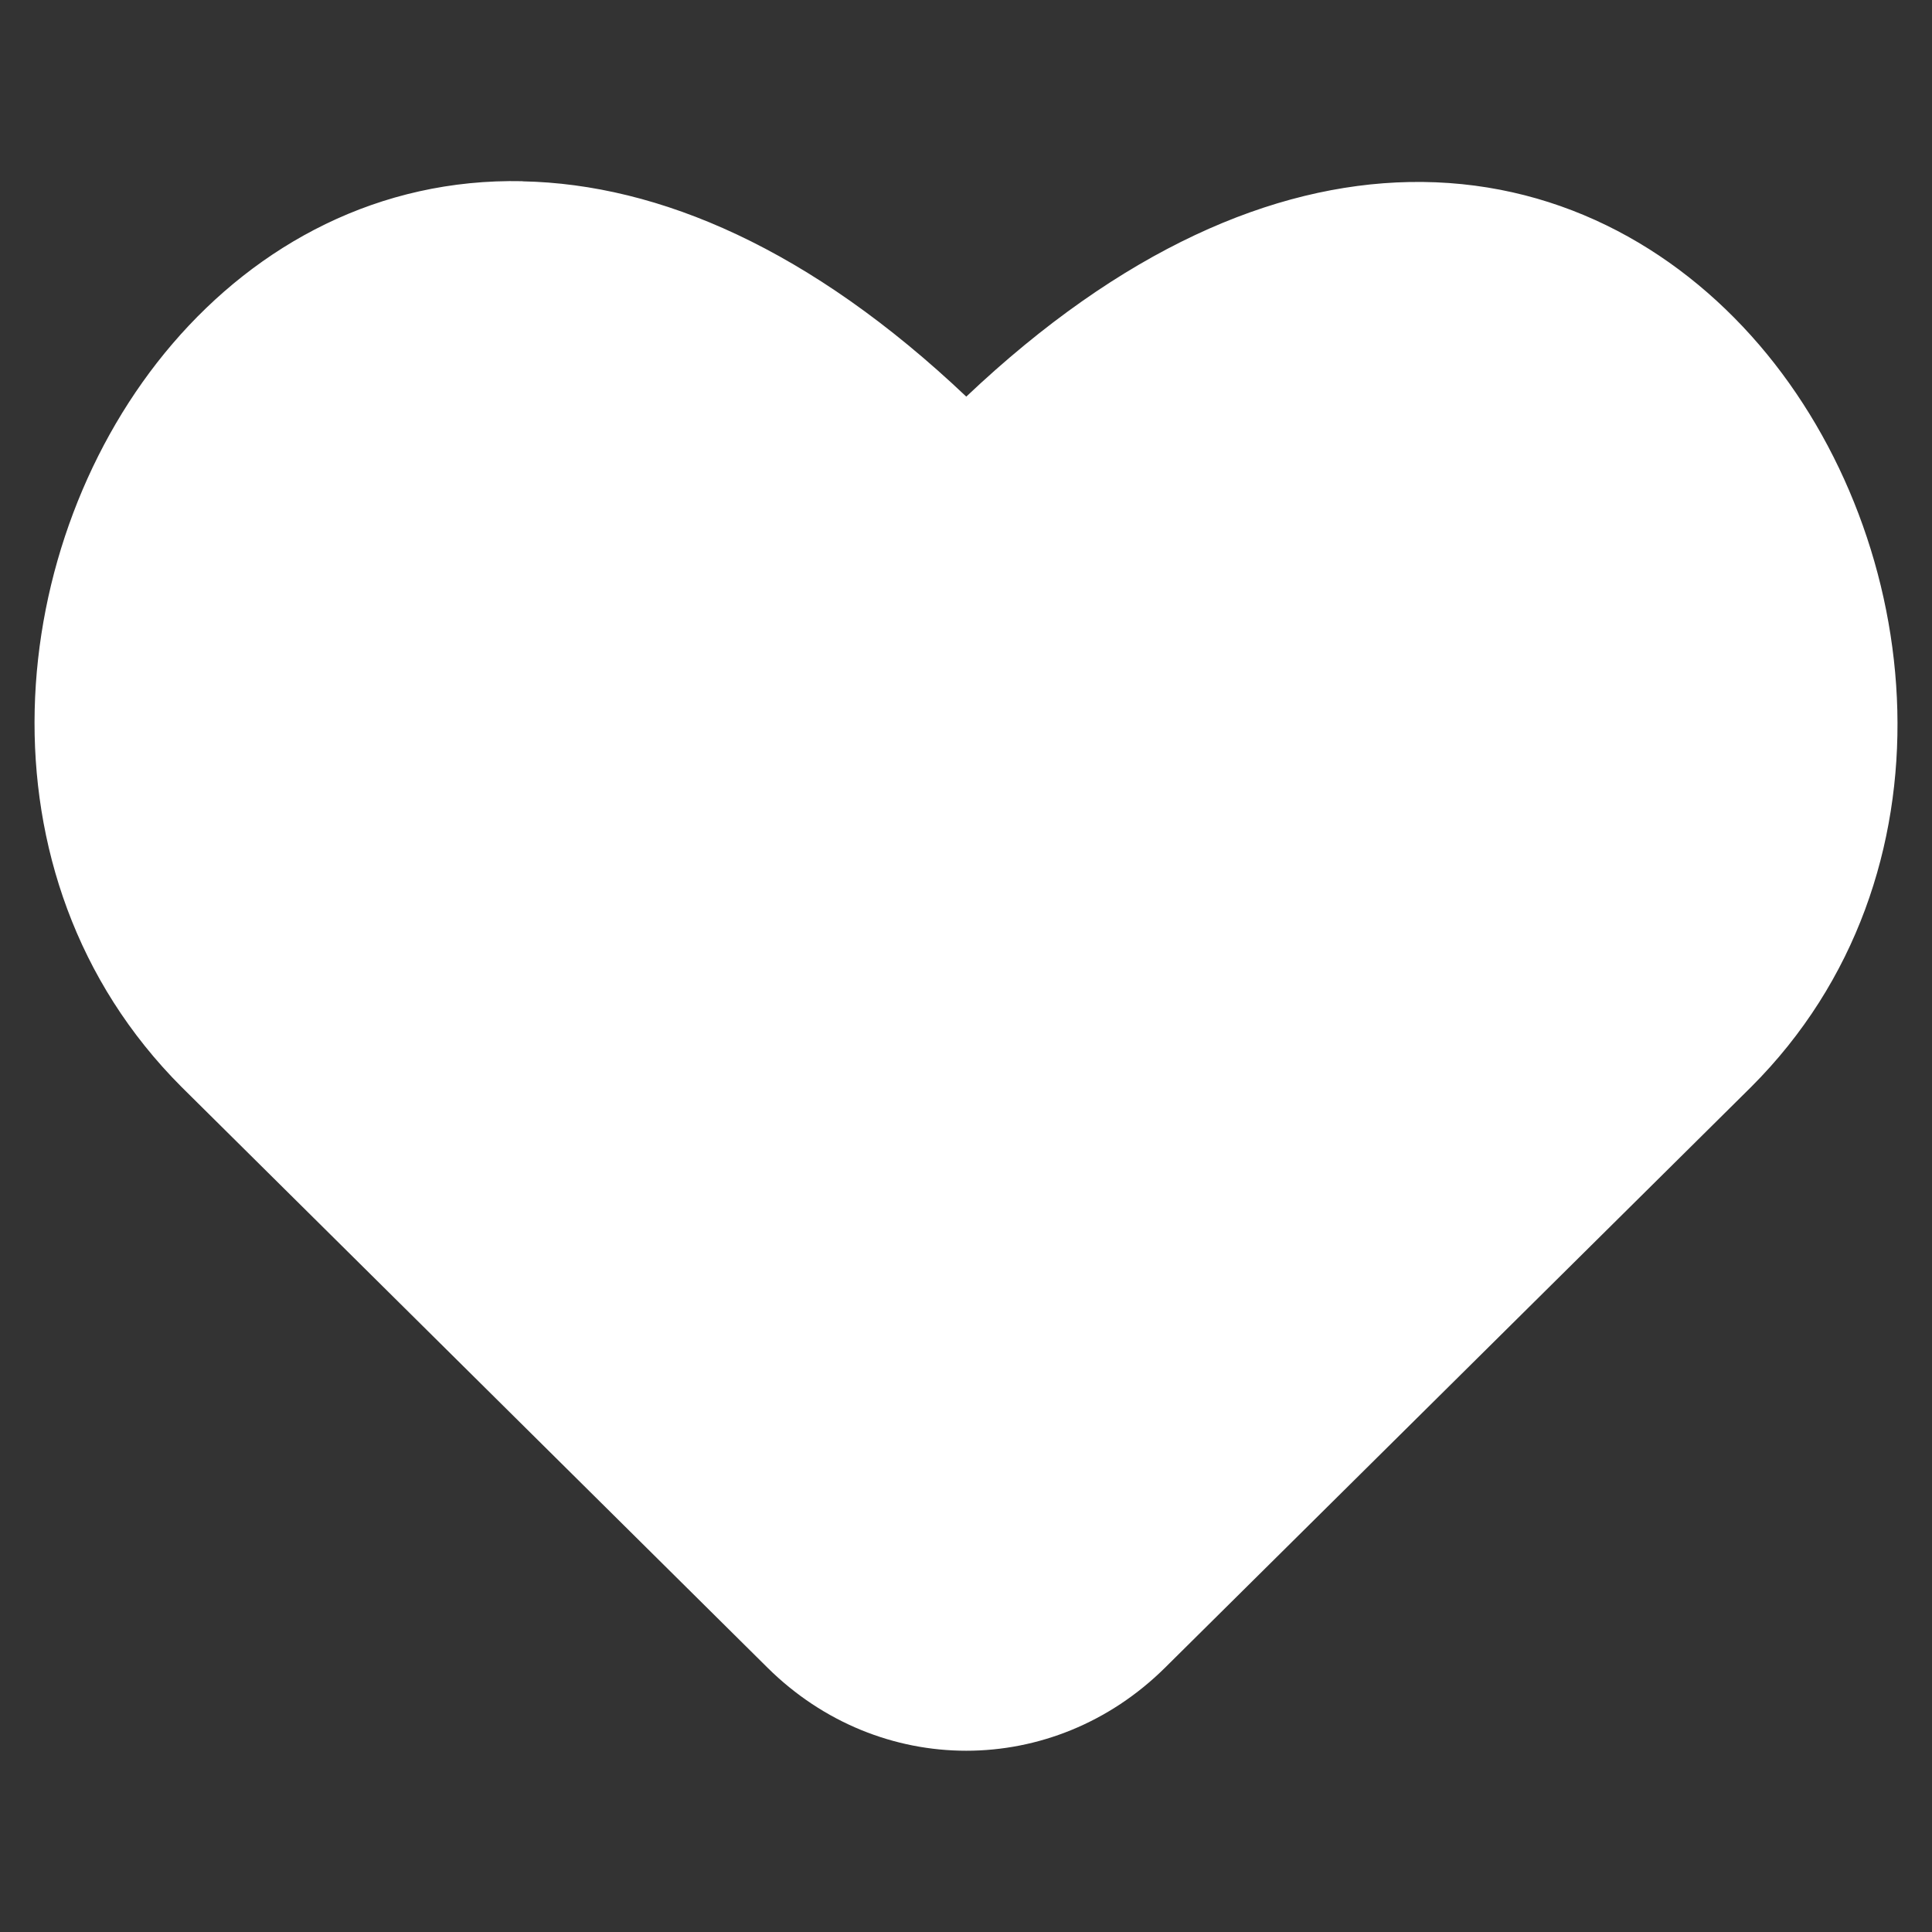 <svg width="14" height="14" viewBox="0 0 14 14" fill="none" xmlns="http://www.w3.org/2000/svg">
<rect x="0" y="0" width="14" height="14" fill="#333333" stroke="none"/>
<path fill-rule="evenodd" clip-rule="evenodd" d="M3.788 1.314C4.776 1.334 5.873 1.804 7.002 2.874C8.129 1.807 9.225 1.338 10.212 1.319C11.252 1.299 12.13 1.779 12.748 2.499C13.966 3.919 14.218 6.349 12.69 7.876L12.689 7.877L8.442 12.085C7.632 12.887 6.372 12.887 5.562 12.085L1.316 7.877C-0.217 6.343 0.032 3.913 1.25 2.491C1.867 1.771 2.745 1.291 3.787 1.313L3.788 1.314Z" fill="white"/>
</svg>
